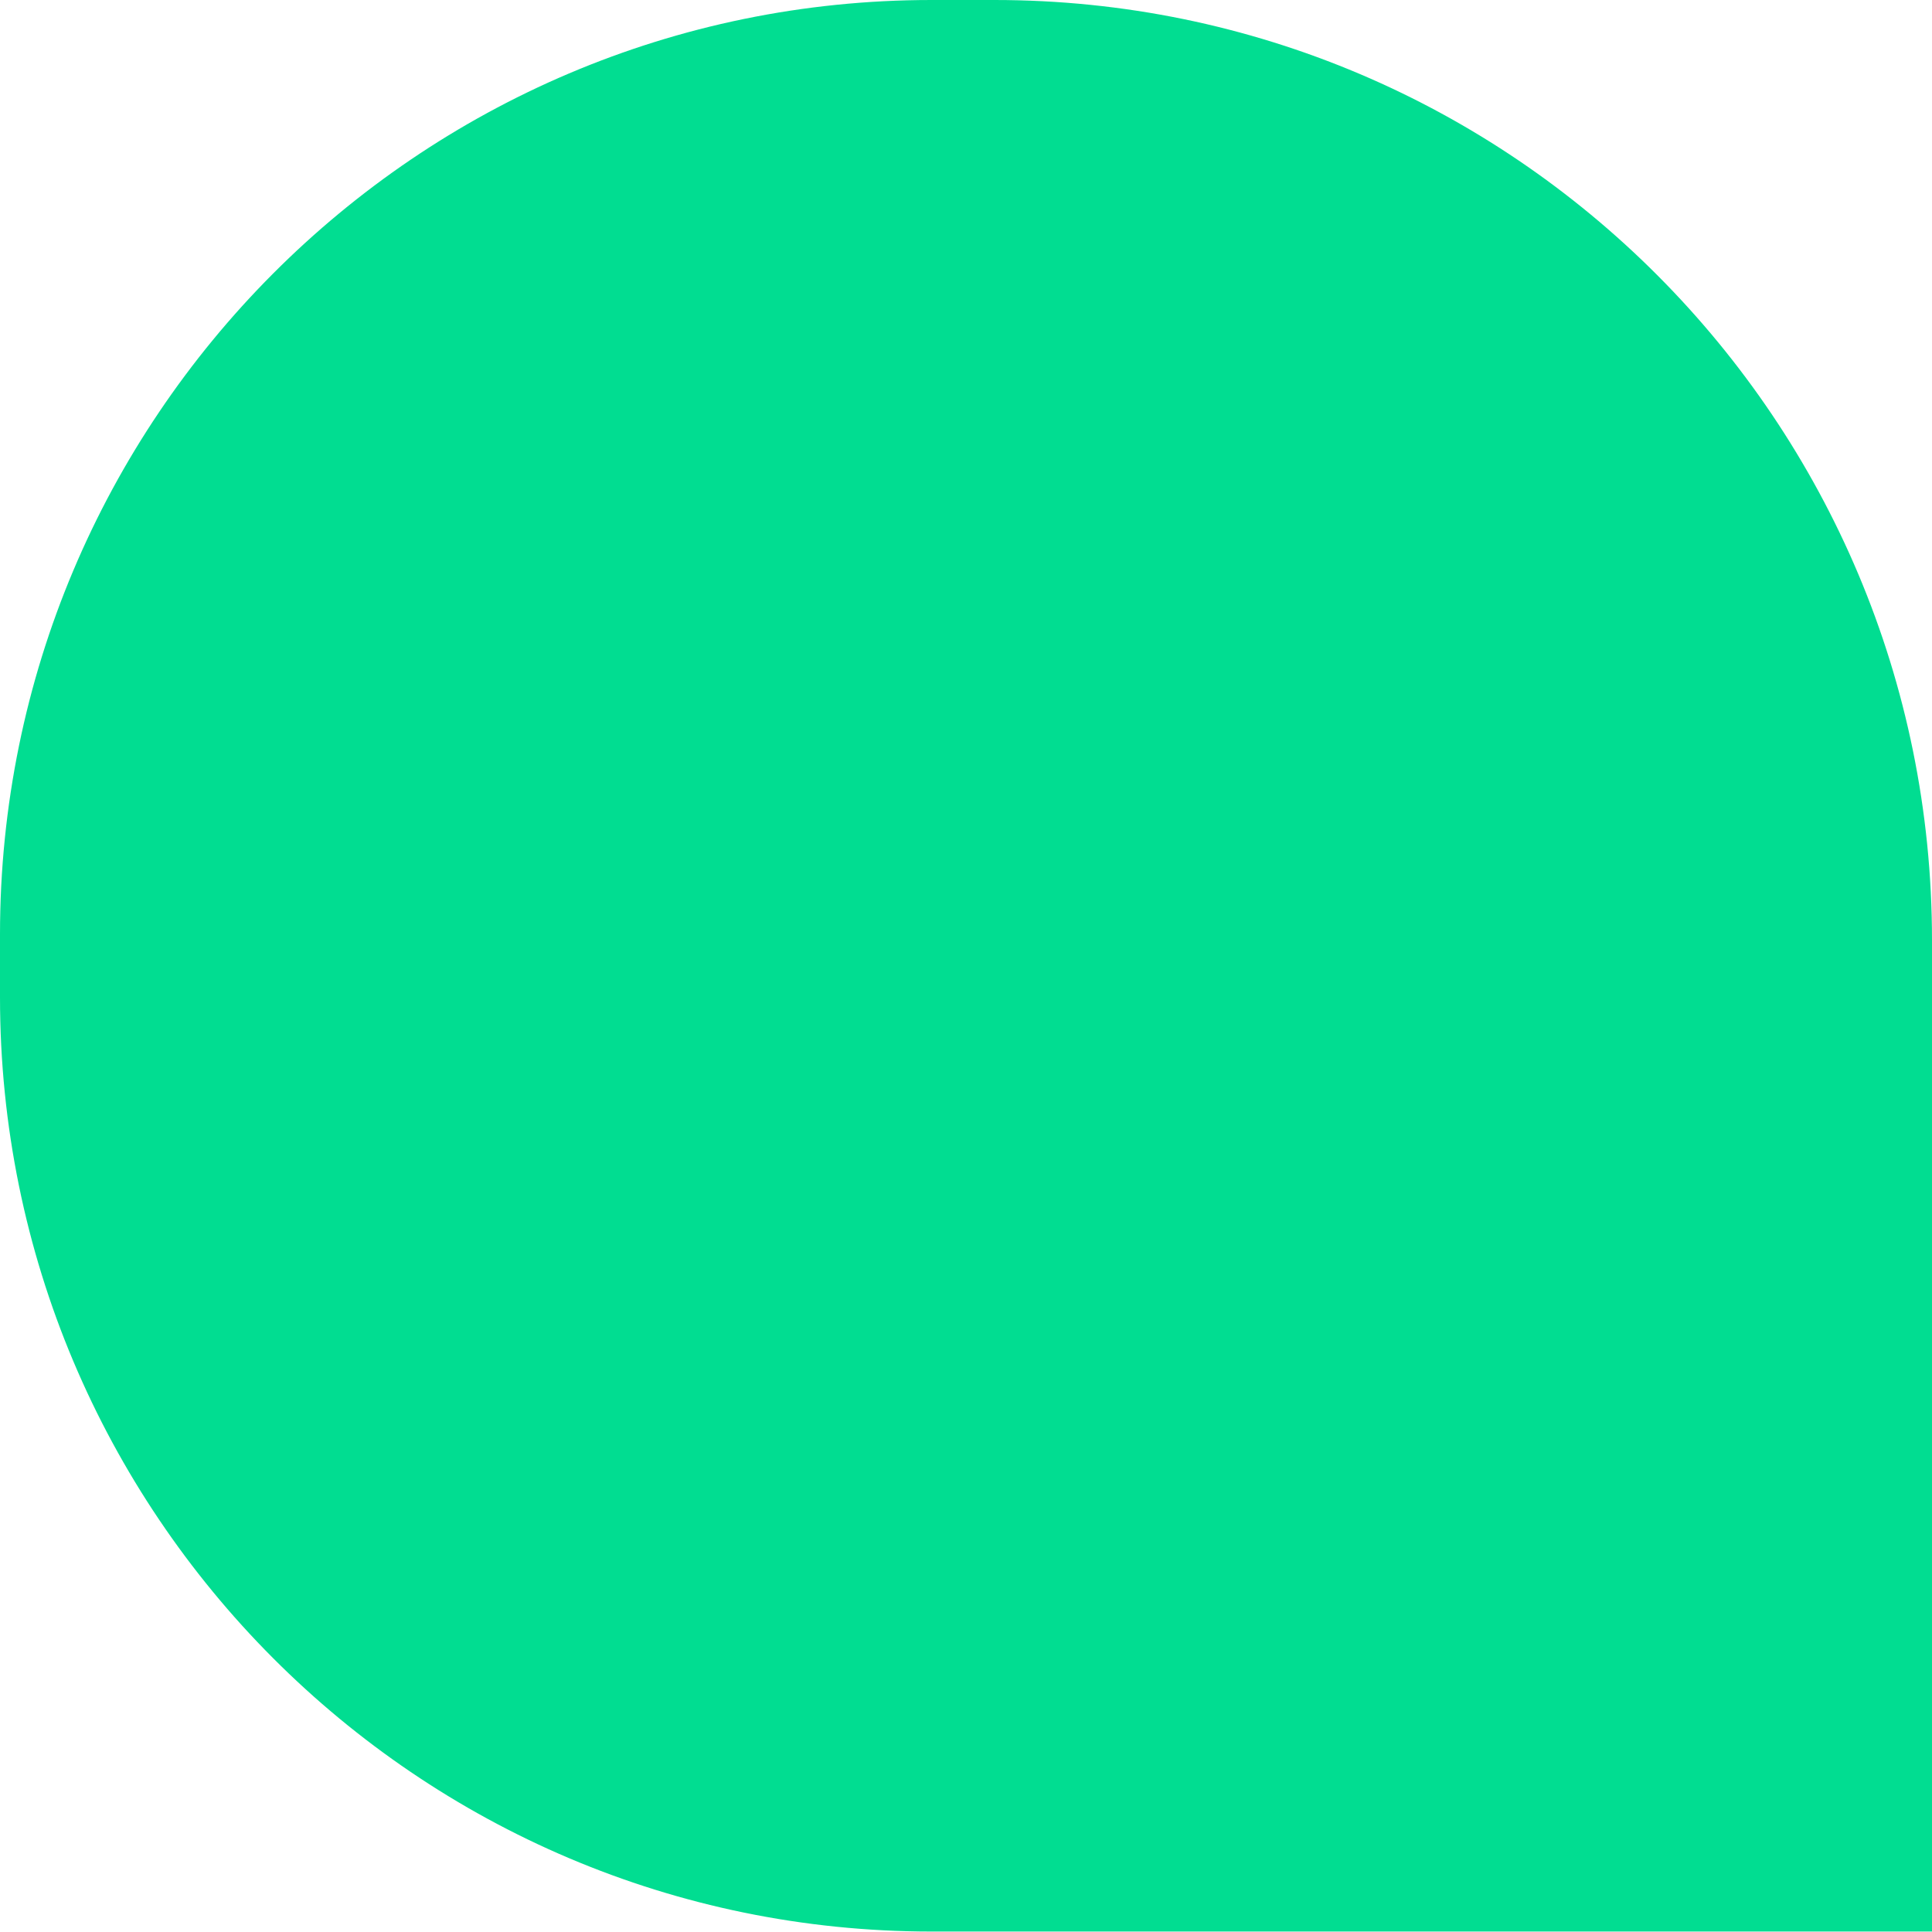 <svg xmlns="http://www.w3.org/2000/svg" width="42" height="42" viewBox="0 0 42 42"><path d="M21.62,0h-1.37C9.07,0,0,9.1,0,20.31v1.37c0,11.22,9.07,20.31,20.25,20.31h21.75V20.44C42,9.15,32.88,0,21.62,0" fill="#01dd91" fill-rule="evenodd"/></svg>
